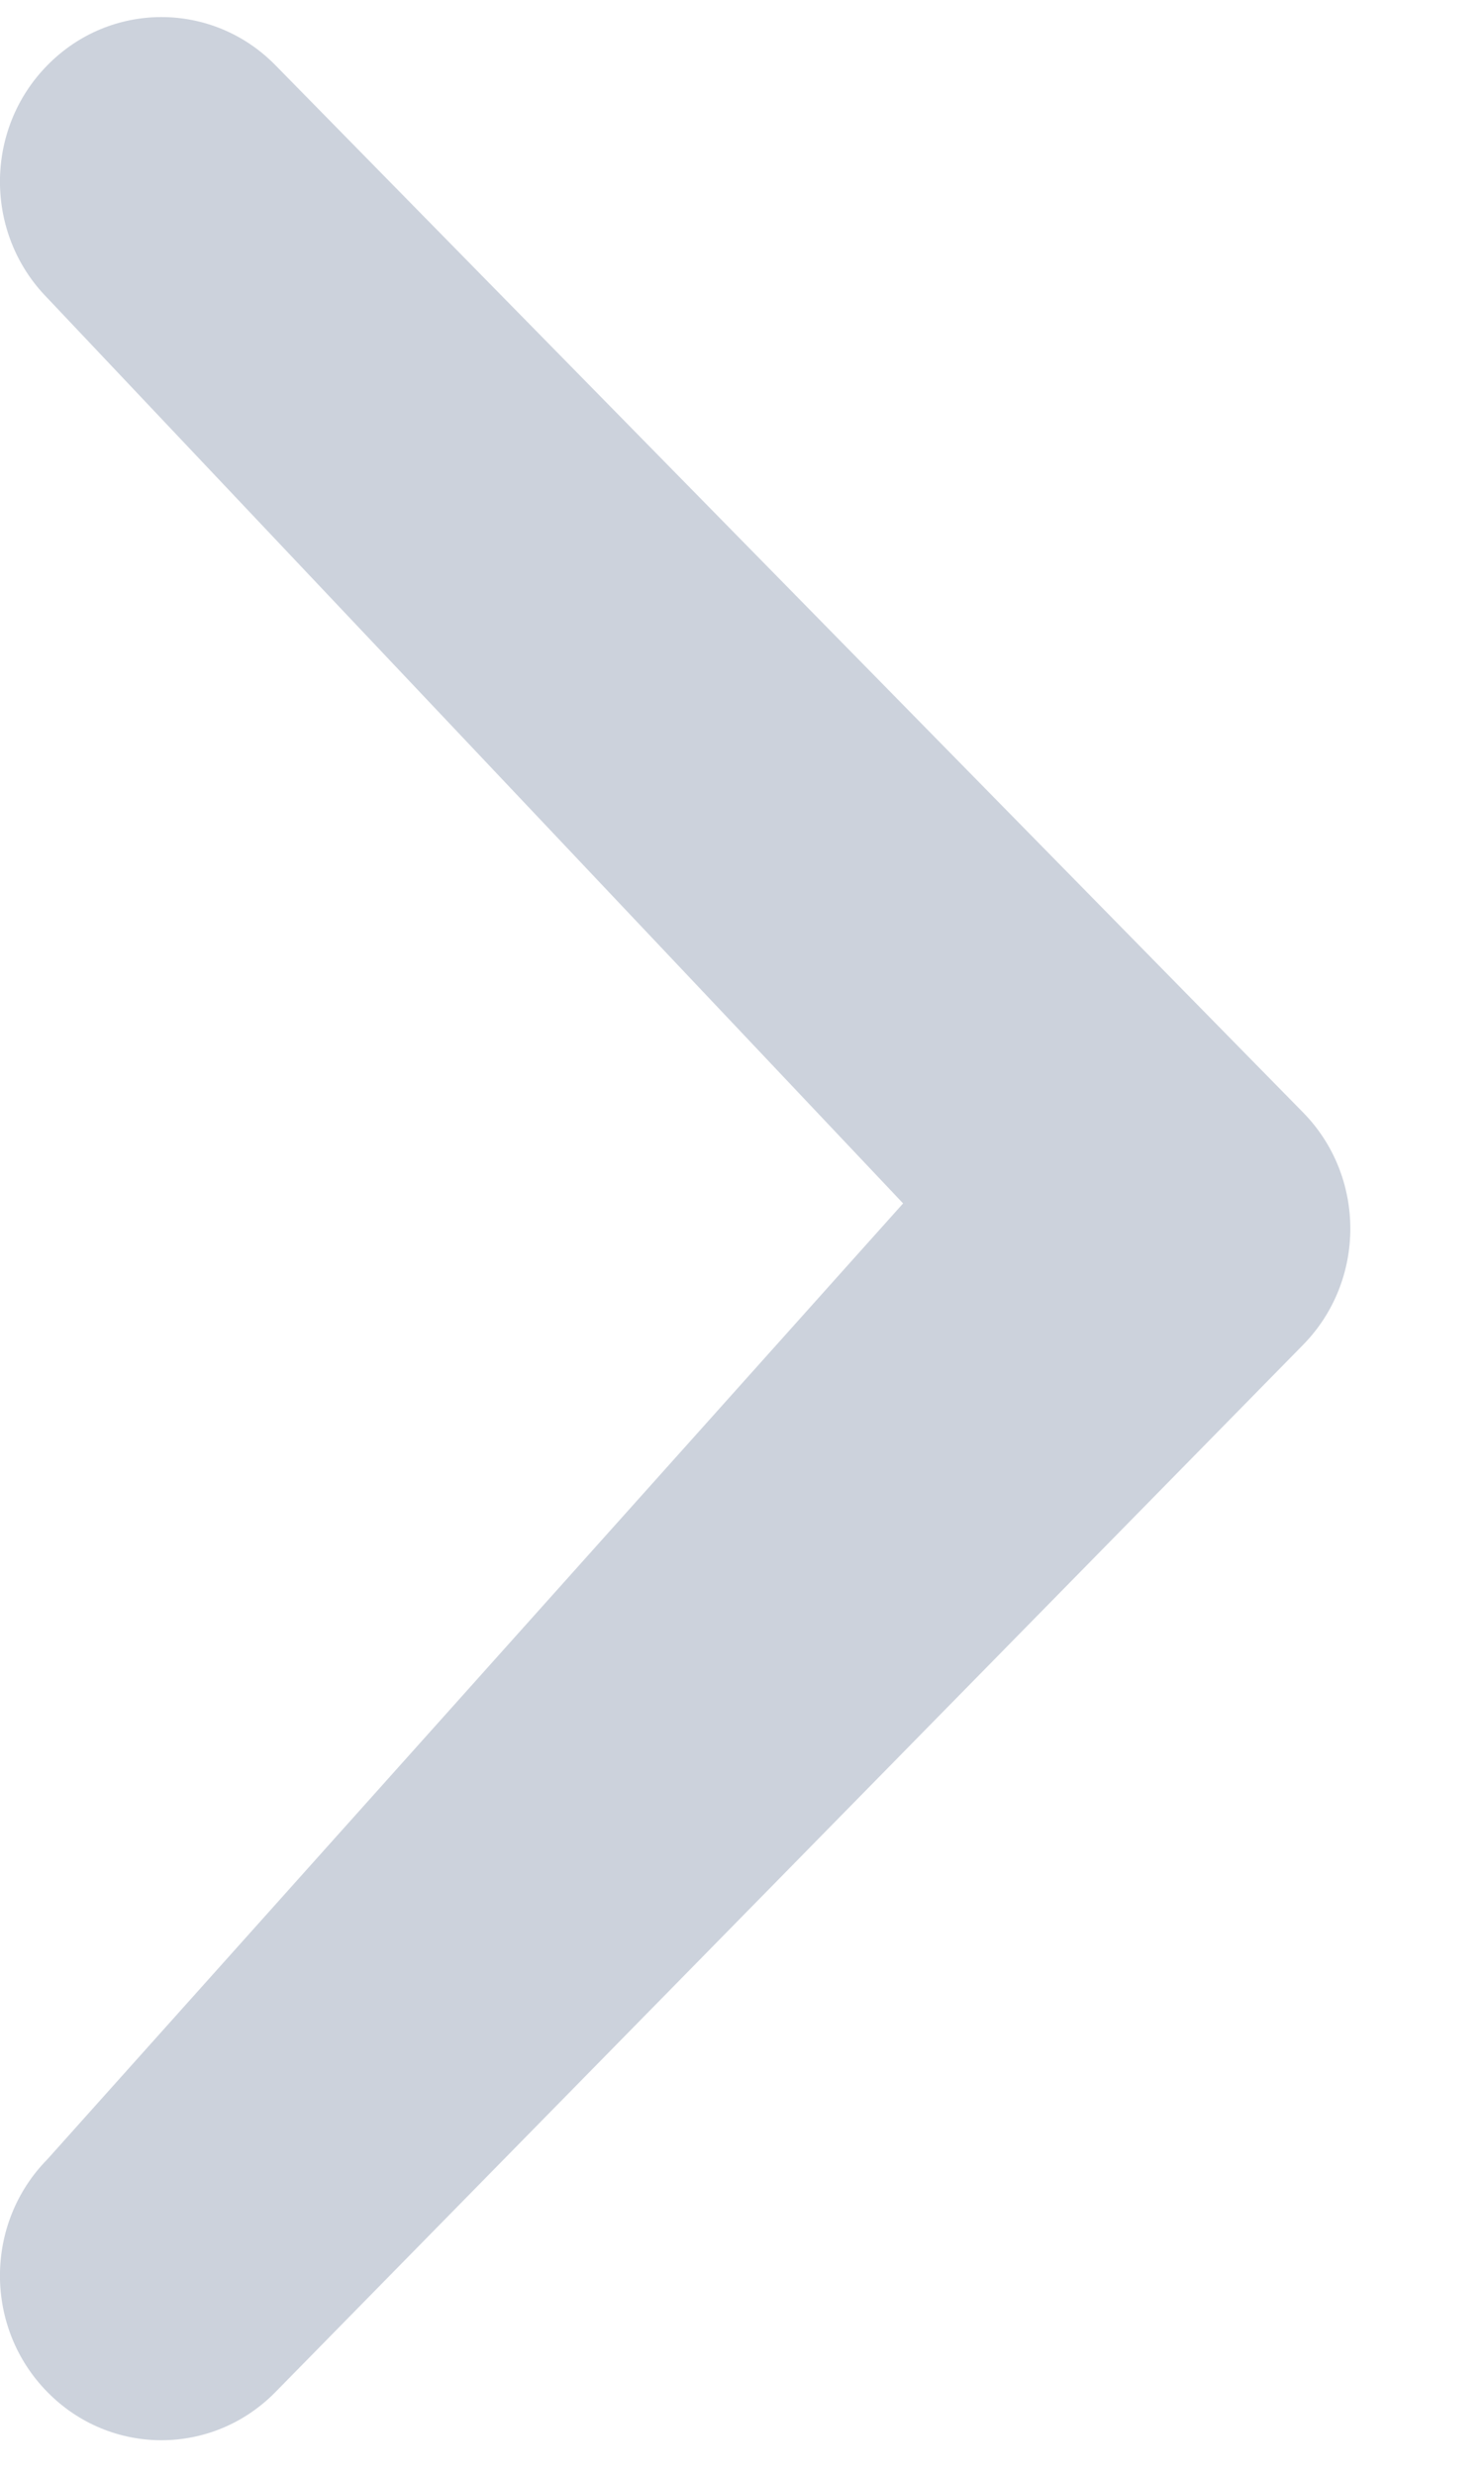 <?xml version="1.0" encoding="UTF-8"?> <svg xmlns="http://www.w3.org/2000/svg" width="9" height="15" viewBox="0 0 9 15" fill="none"> <path fill-rule="evenodd" clip-rule="evenodd" d="M1.671 0.396L7.902 6.742C8.285 7.131 8.285 7.763 7.902 8.152L1.671 14.498C1.289 14.888 0.669 14.888 0.287 14.498C-0.096 14.109 -0.096 13.477 0.287 13.088L5.477 7.294L0.287 1.806C-0.096 1.417 -0.096 0.785 0.287 0.396C0.669 0.006 1.289 0.006 1.671 0.396Z" fill="#CCD2DC"></path> </svg> 